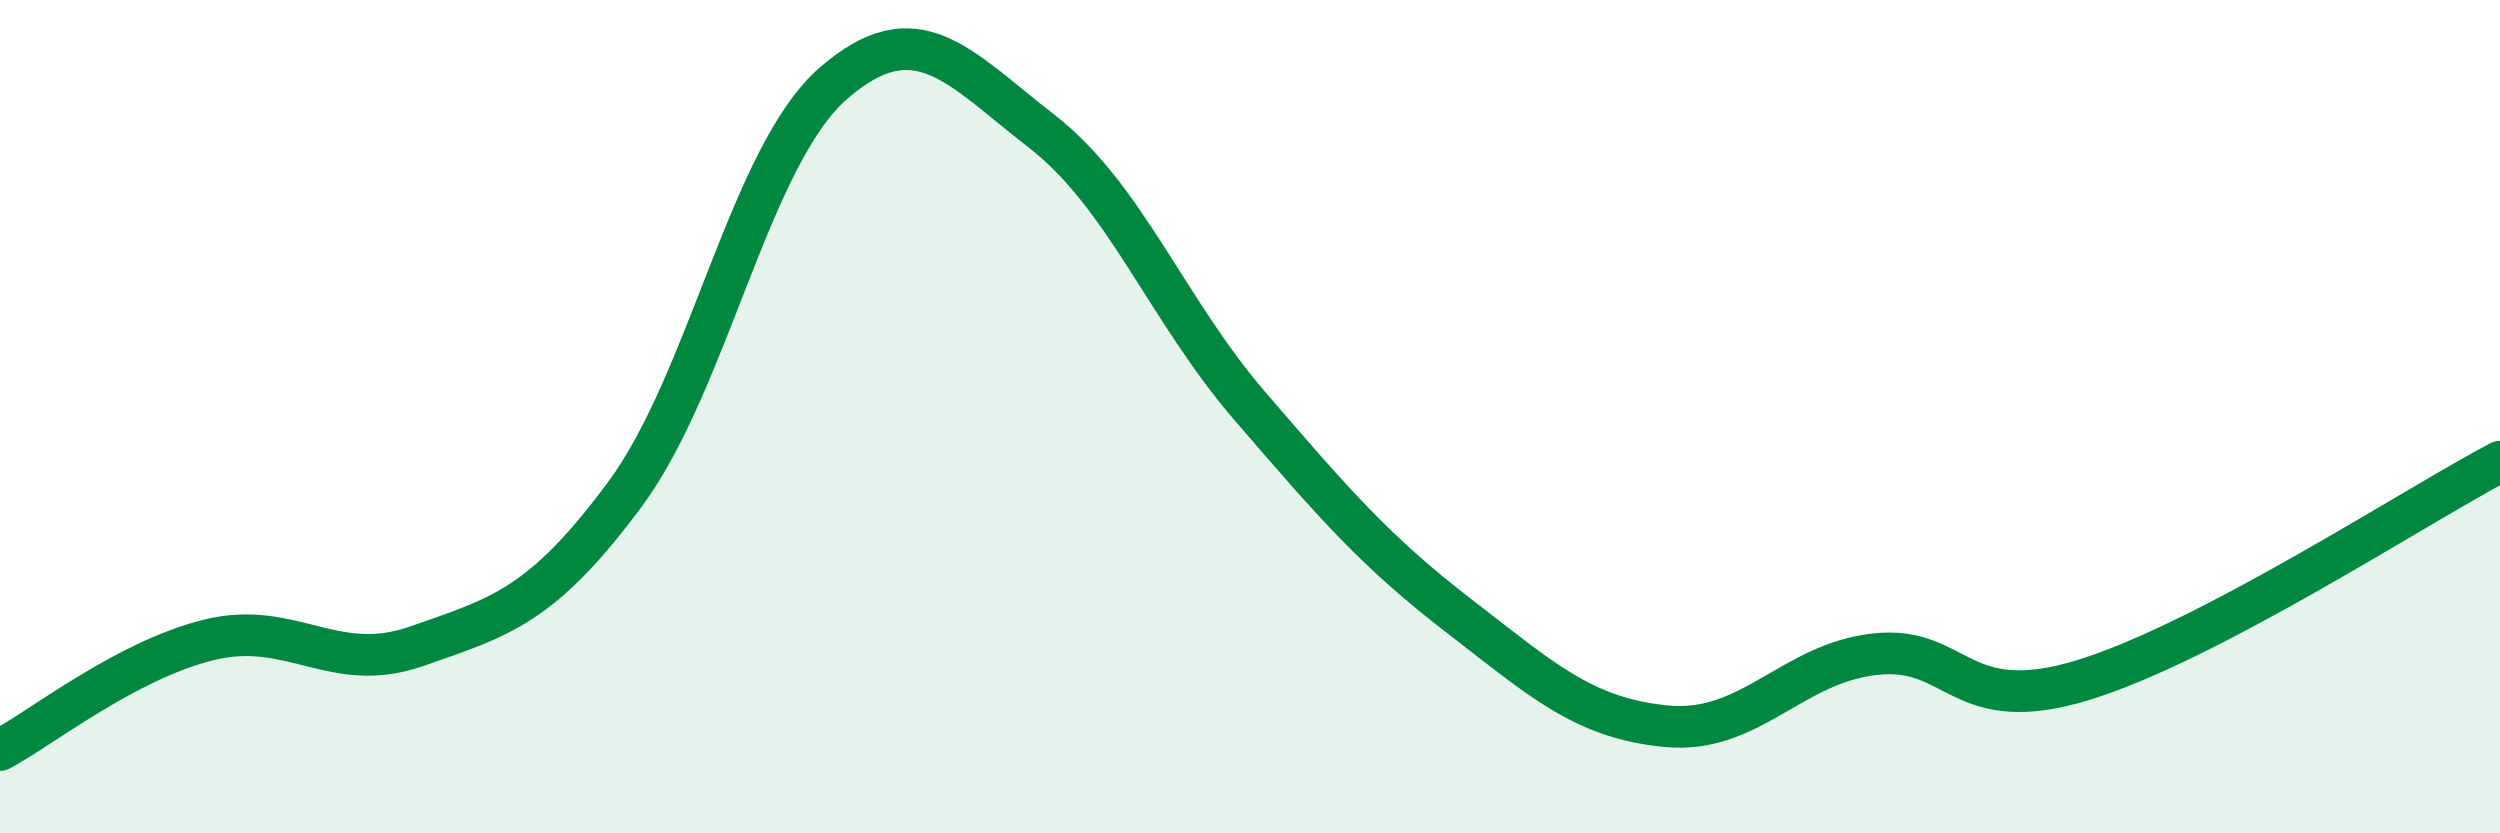 
    <svg width="60" height="20" viewBox="0 0 60 20" xmlns="http://www.w3.org/2000/svg">
      <path
        d="M 0,18 C 1,17.47 3,15.86 5,15.36 C 7,14.86 8,16.21 10,15.51 C 12,14.81 13,14.56 15,11.86 C 17,9.16 18,3.74 20,2 C 22,0.26 23,1.6 25,3.15 C 27,4.7 28,7.43 30,9.75 C 32,12.07 33,13.23 35,14.77 C 37,16.31 38,17.24 40,17.43 C 42,17.62 43,15.92 45,15.7 C 47,15.48 47,17.24 50,16.32 C 53,15.4 58,12.13 60,11.08L60 20L0 20Z"
        fill="#008740"
        opacity="0.1"
        stroke-linecap="round"
        stroke-linejoin="round"
      />
      <path
        d="M 0,18 C 1,17.47 3,15.86 5,15.36 C 7,14.86 8,16.21 10,15.51 C 12,14.81 13,14.56 15,11.86 C 17,9.16 18,3.74 20,2 C 22,0.26 23,1.6 25,3.15 C 27,4.7 28,7.43 30,9.75 C 32,12.07 33,13.23 35,14.77 C 37,16.31 38,17.24 40,17.43 C 42,17.62 43,15.92 45,15.7 C 47,15.48 47,17.24 50,16.32 C 53,15.4 58,12.13 60,11.08"
        stroke="#008740"
        stroke-width="1"
        fill="none"
        stroke-linecap="round"
        stroke-linejoin="round"
      />
    </svg>
  